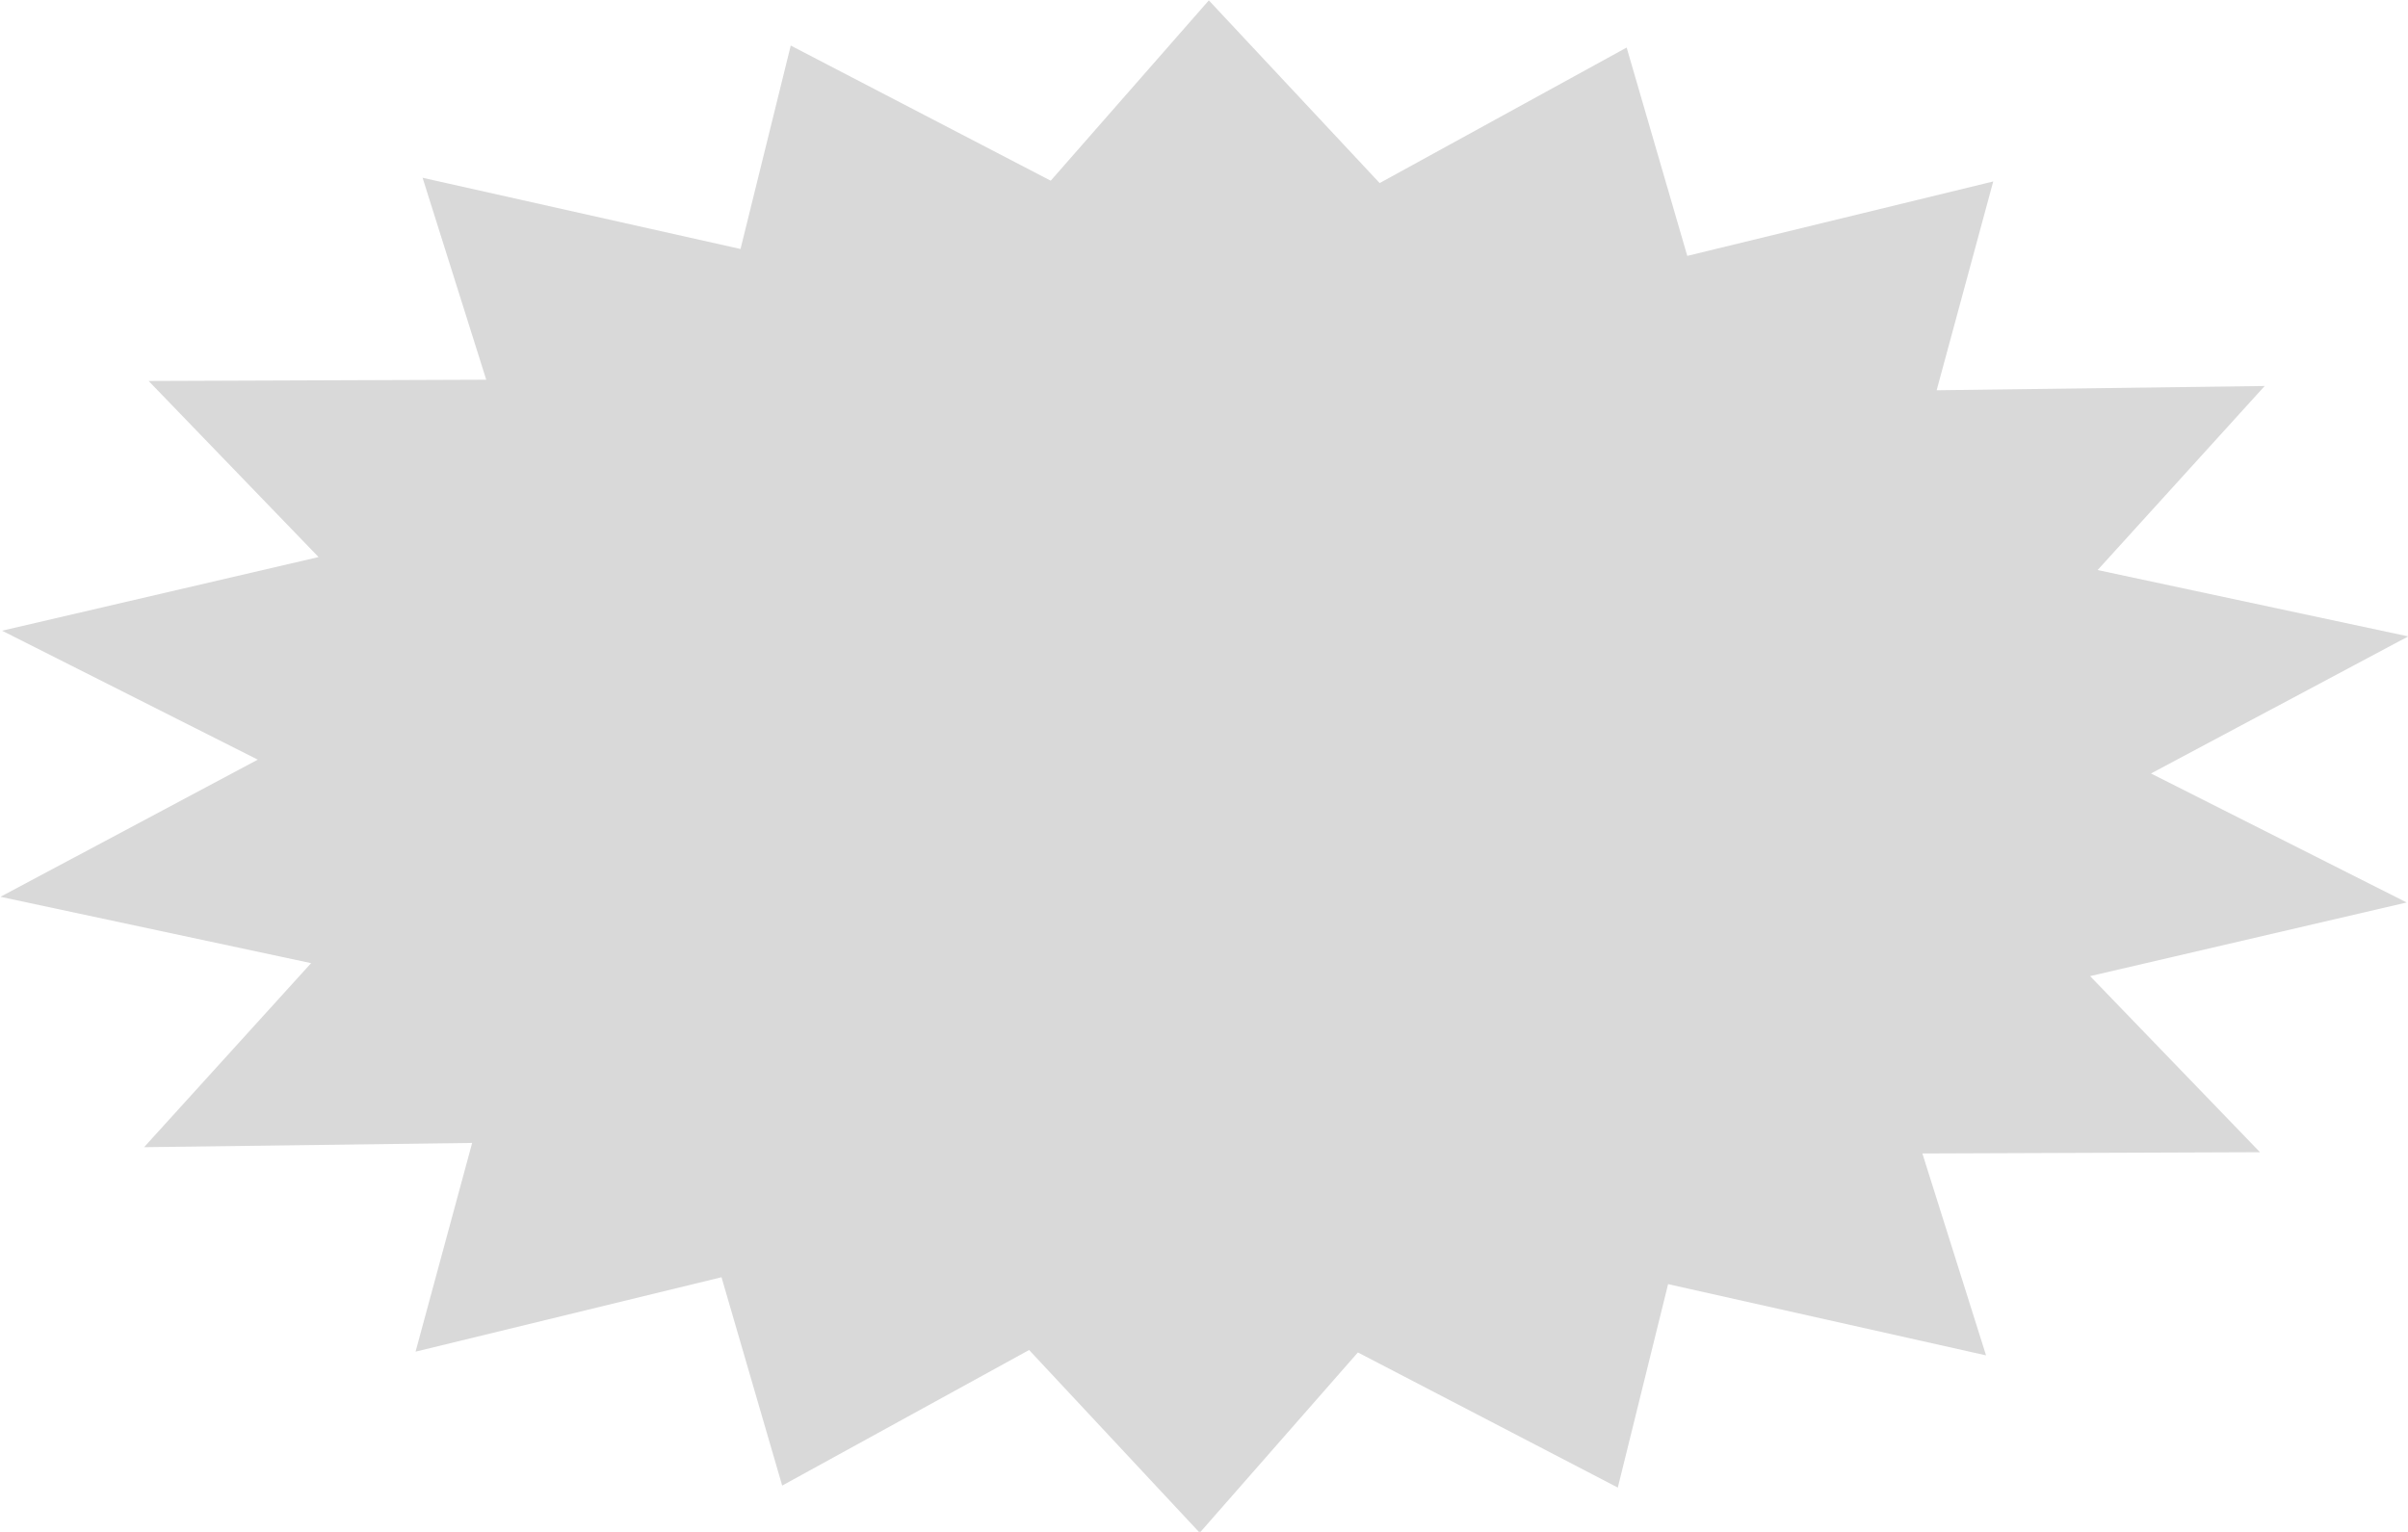 <?xml version="1.0" encoding="UTF-8" standalone="no"?><svg xmlns="http://www.w3.org/2000/svg" xmlns:xlink="http://www.w3.org/1999/xlink" fill="#000000" height="108.3" preserveAspectRatio="xMidYMid meet" version="1" viewBox="1.8 1.4 170.2 108.3" width="170.2" zoomAndPan="magnify"><g id="change1_1"><path d="M 54.141 19.004 L 57.691 4.621 L 76.066 14.176 L 87.242 1.426 L 99.316 14.344 L 116.773 4.762 L 121.059 19.492 L 142.684 14.23 L 138.684 28.992 L 161.871 28.691 L 150.062 41.703 L 172.02 46.395 L 153.832 56.086 L 171.906 65.207 L 149.531 70.414 L 161.539 82.863 L 137.676 82.953 L 142.176 97.227 L 119.703 92.191 L 116.148 106.574 L 97.777 97.02 L 86.598 109.77 L 74.539 96.848 L 57.086 106.434 L 52.797 91.703 L 31.172 96.965 L 35.172 82.207 L 11.984 82.508 L 23.789 69.496 L 1.832 64.805 L 20.02 55.109 L 1.945 45.992 L 24.316 40.785 L 12.305 28.336 L 36.168 28.246 L 31.668 13.969 L 54.141 19.004" fill="#d9d9d9"/></g></svg>